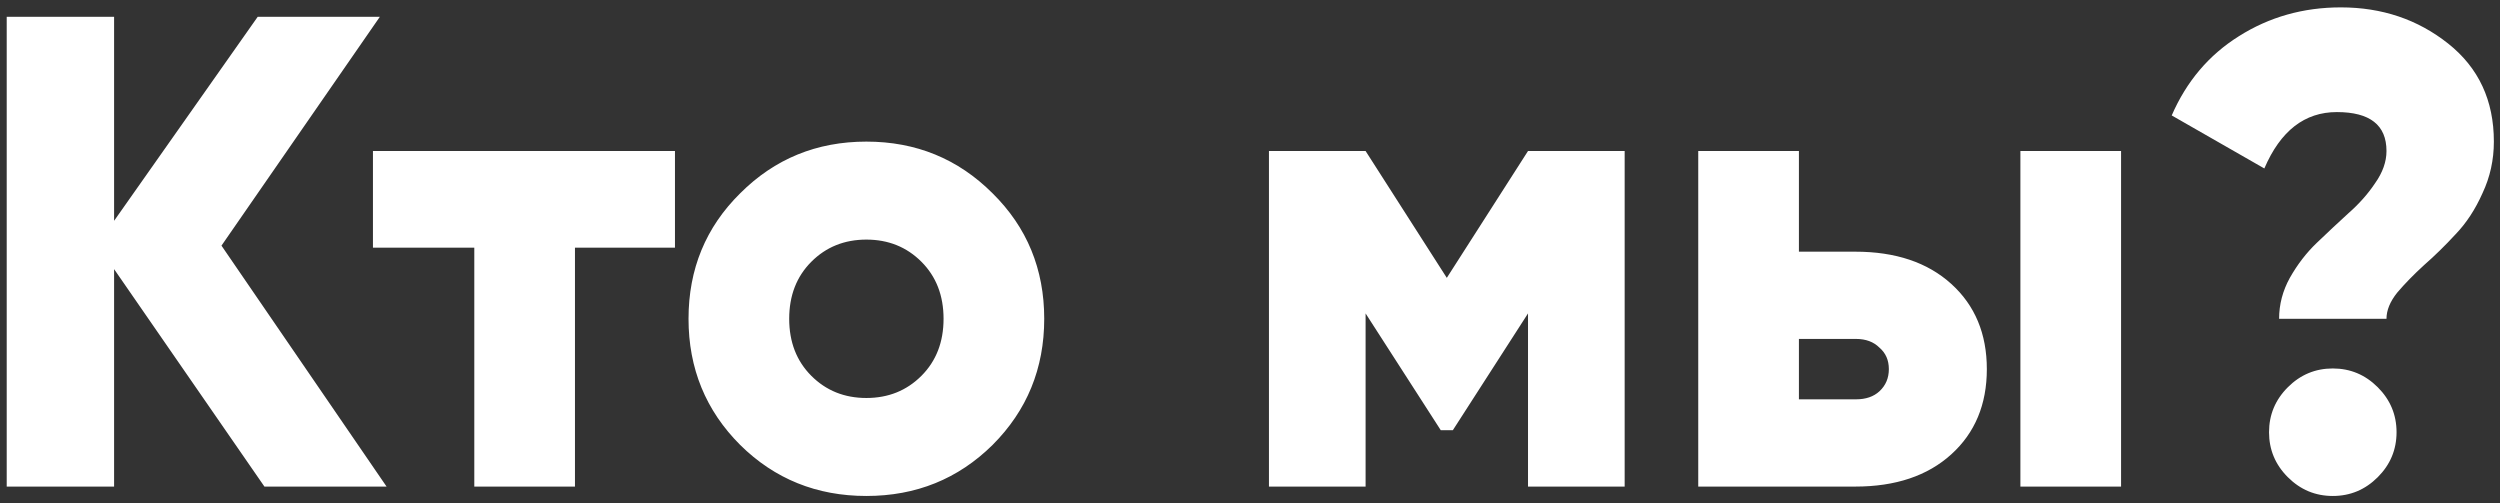 <?xml version="1.0" encoding="UTF-8"?> <svg xmlns="http://www.w3.org/2000/svg" width="298" height="60" viewBox="0 0 298 60" fill="none"><rect x="0" y="0" width="298" height="60" fill="#333333" stroke="none"/> <path d="M46.08 58H31.52L13.6 32.08V58H0.8V2H13.6V26.32L30.72 2H45.28L26.4 29.28L46.08 58ZM80.456 18V29.52H68.536V58H56.536V29.52H44.456V18H80.456ZM118.312 53.04C114.205 57.093 109.192 59.12 103.272 59.12C97.352 59.12 92.338 57.093 88.232 53.04C84.125 48.933 82.072 43.92 82.072 38C82.072 32.08 84.125 27.093 88.232 23.04C92.338 18.933 97.352 16.88 103.272 16.88C109.192 16.88 114.205 18.933 118.312 23.04C122.419 27.093 124.472 32.08 124.472 38C124.472 43.92 122.419 48.933 118.312 53.04ZM96.712 44.8C98.472 46.56 100.659 47.44 103.272 47.44C105.885 47.44 108.072 46.56 109.832 44.8C111.592 43.04 112.472 40.773 112.472 38C112.472 35.227 111.592 32.96 109.832 31.2C108.072 29.44 105.885 28.56 103.272 28.56C100.659 28.56 98.472 29.44 96.712 31.2C94.952 32.96 94.072 35.227 94.072 38C94.072 40.773 94.952 43.04 96.712 44.8ZM193.659 18V58H182.139V37.36L173.179 51.28H171.739L162.779 37.36V58H151.259V18H162.779L172.459 33.12L182.139 18H193.659ZM221.151 30C225.951 30 229.765 31.28 232.591 33.84C235.418 36.4 236.831 39.787 236.831 44C236.831 48.213 235.418 51.6 232.591 54.16C229.765 56.72 225.951 58 221.151 58H202.431V18H214.431V30H221.151ZM240.831 18H252.831V58H240.831V18ZM221.231 47.6C222.405 47.6 223.338 47.28 224.031 46.64C224.778 45.947 225.151 45.067 225.151 44C225.151 42.933 224.778 42.08 224.031 41.44C223.338 40.747 222.405 40.4 221.231 40.4H214.431V47.6H221.231ZM271.669 38C271.669 36.293 272.095 34.667 272.949 33.12C273.855 31.52 274.922 30.133 276.149 28.96C277.429 27.733 278.682 26.56 279.909 25.44C281.189 24.32 282.255 23.12 283.109 21.84C284.015 20.56 284.469 19.28 284.469 18C284.469 14.907 282.495 13.36 278.549 13.36C274.709 13.36 271.829 15.6 269.909 20.08L258.869 13.76C260.629 9.707 263.295 6.56 266.869 4.32C270.495 2.027 274.549 0.88 279.029 0.88C283.935 0.88 288.202 2.32 291.829 5.2C295.455 8.08 297.269 11.973 297.269 16.88C297.269 19.067 296.815 21.12 295.909 23.04C295.055 24.96 293.989 26.587 292.709 27.92C291.482 29.253 290.229 30.48 288.949 31.6C287.722 32.72 286.655 33.813 285.749 34.88C284.895 35.947 284.469 36.987 284.469 38H271.669ZM283.429 56.88C281.935 58.373 280.149 59.12 278.069 59.12C275.989 59.12 274.202 58.373 272.709 56.88C271.215 55.387 270.469 53.6 270.469 51.52C270.469 49.44 271.215 47.653 272.709 46.16C274.202 44.667 275.989 43.92 278.069 43.92C280.149 43.92 281.935 44.667 283.429 46.16C284.922 47.653 285.669 49.44 285.669 51.52C285.669 53.6 284.922 55.387 283.429 56.88Z" fill="white"></path> </svg> 